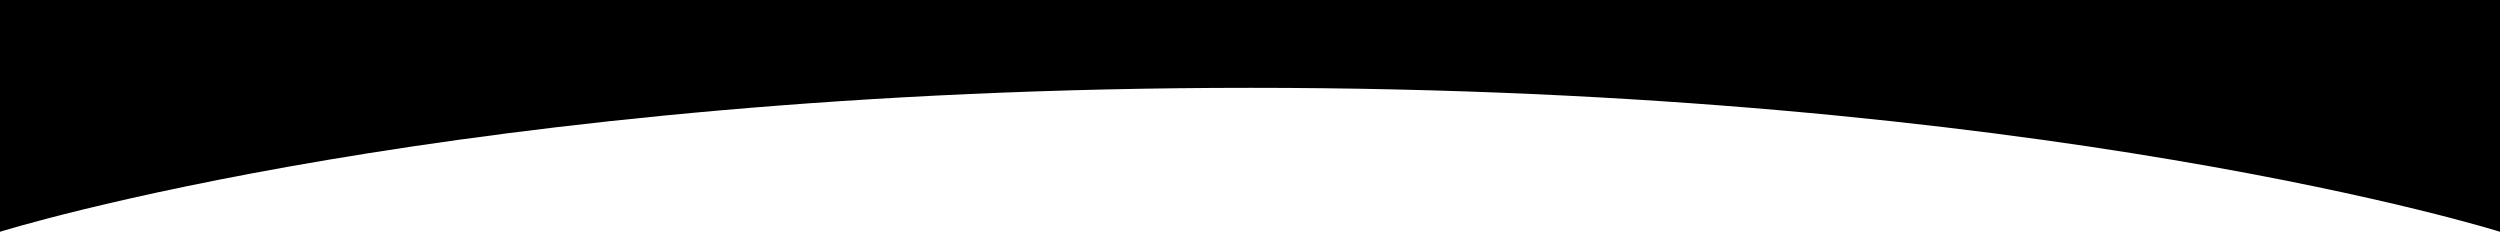 <?xml version="1.0" encoding="UTF-8"?> <svg xmlns="http://www.w3.org/2000/svg" width="1920" height="178" viewBox="0 0 1920 178" fill="none"> <path d="M0 178C0 178 352 67.451 960.5 67.451C1569 67.451 1920 178 1920 178V0H0V178Z" fill="black"></path> </svg> 